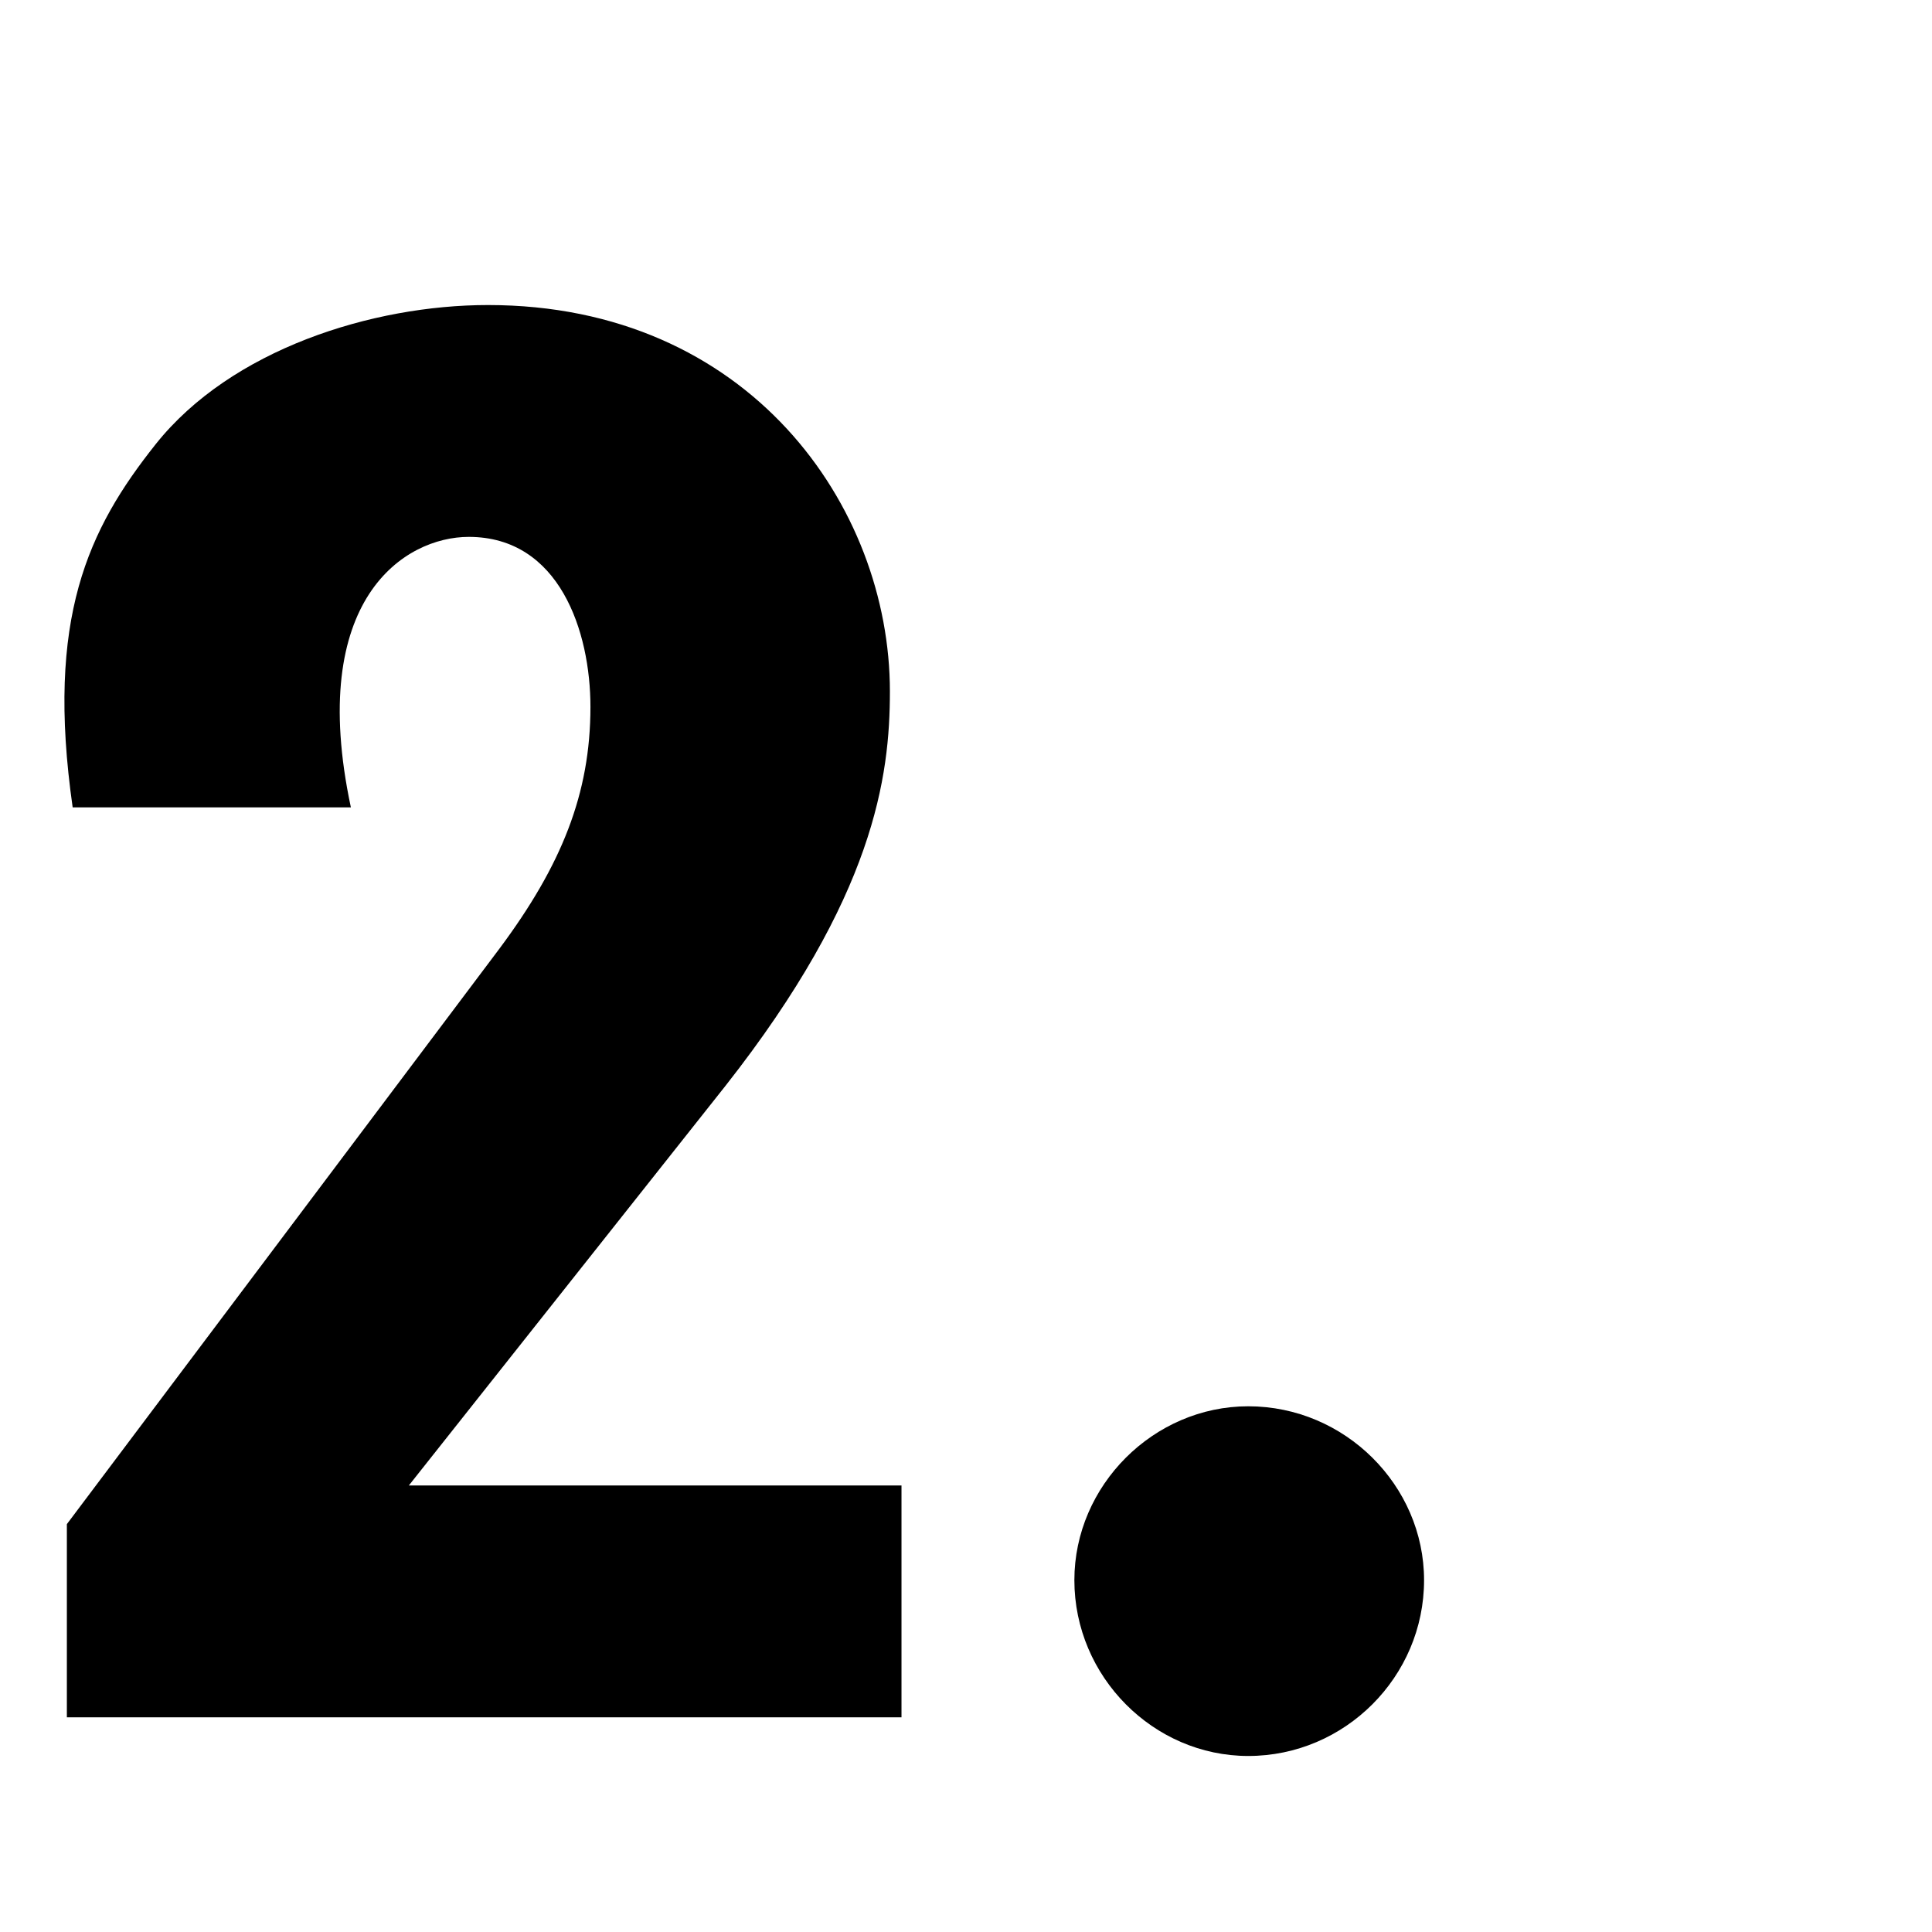 <?xml version="1.0" encoding="UTF-8"?>
<svg xmlns="http://www.w3.org/2000/svg" width="54" height="54" viewBox="0 0 54 54" fill="none">
  <path d="M2.031 22.566H9.807C8.565 16.734 11.319 15.006 13.101 15.006C15.639 15.006 16.503 17.652 16.503 19.758C16.503 22.188 15.693 24.186 13.965 26.508L1.869 42.6V48H25.197V41.52H11.427L20.283 30.342C24.441 25.05 24.873 21.702 24.873 19.326C24.873 14.142 20.931 8.526 13.641 8.526C10.401 8.526 6.459 9.768 4.353 12.414C2.463 14.79 1.275 17.274 2.031 22.566Z" fill="black"></path>
  <path d="M34.889 39.306C32.243 39.306 30.029 41.52 30.029 44.166C30.029 46.866 32.243 49.08 34.889 49.08C37.59 49.08 39.803 46.866 39.803 44.166C39.803 41.52 37.59 39.306 34.889 39.306Z" fill="black"></path>
</svg>
